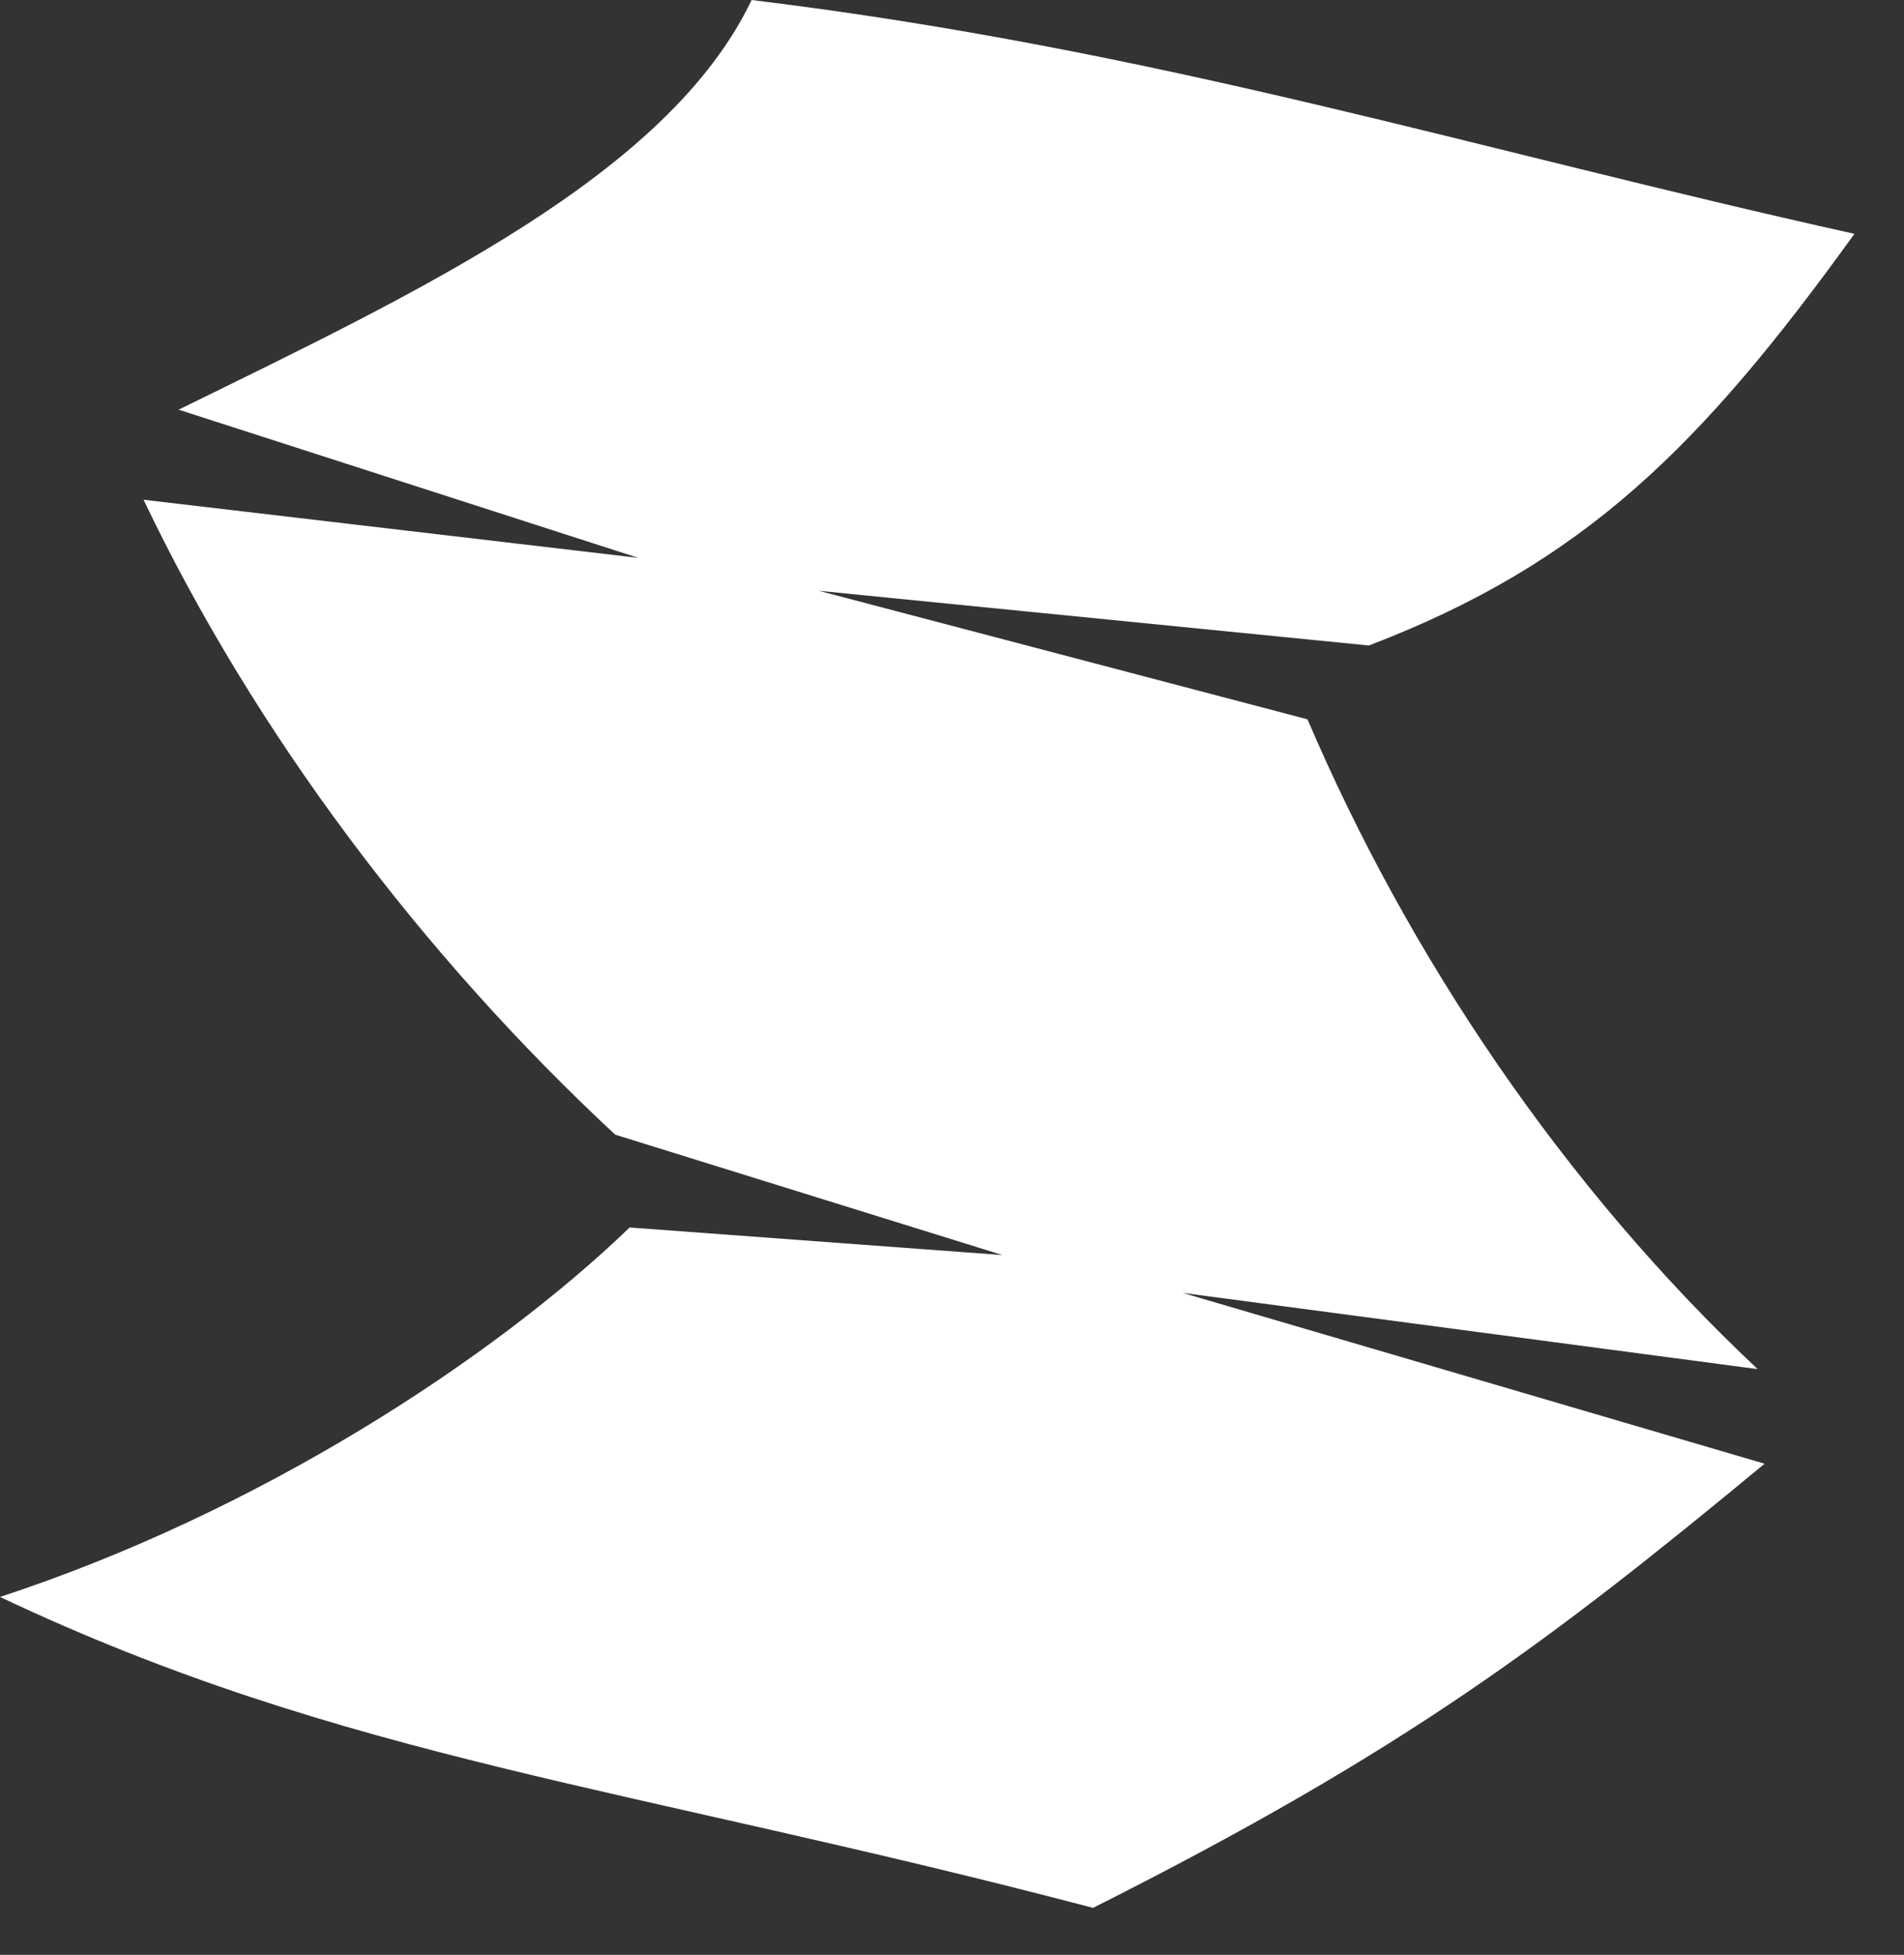 <?xml version="1.0" encoding="UTF-8"?>
<svg xmlns="http://www.w3.org/2000/svg" width="38" height="39" viewBox="0 0 38 39" fill="none">
  <rect x="0" y="0" width="38" height="39" fill="#333333" stroke="none"/>
  <path d="M15.001 8.0257e-05C13.339 3.478 8.394 5.806 3.565 8.173L12.74 11.13L2.865 9.97C5.089 14.632 8.443 19.072 12.278 22.637L20.006 25.039L12.567 24.489C9.831 27.12 5.159 30.17 0 31.86C6.882 35.114 12.55 35.63 21.815 38.063C28.08 34.913 30.976 32.707 35.218 29.202L23.605 25.794L35.08 27.315C31.208 23.681 28.11 19.069 26.095 14.351L16.343 11.787L27.32 12.878C31.608 11.239 33.941 8.921 37.011 4.665C29.407 2.98 23.165 0.996 15.001 0L15.001 8.0257e-05Z" fill="white"></path>
</svg>

